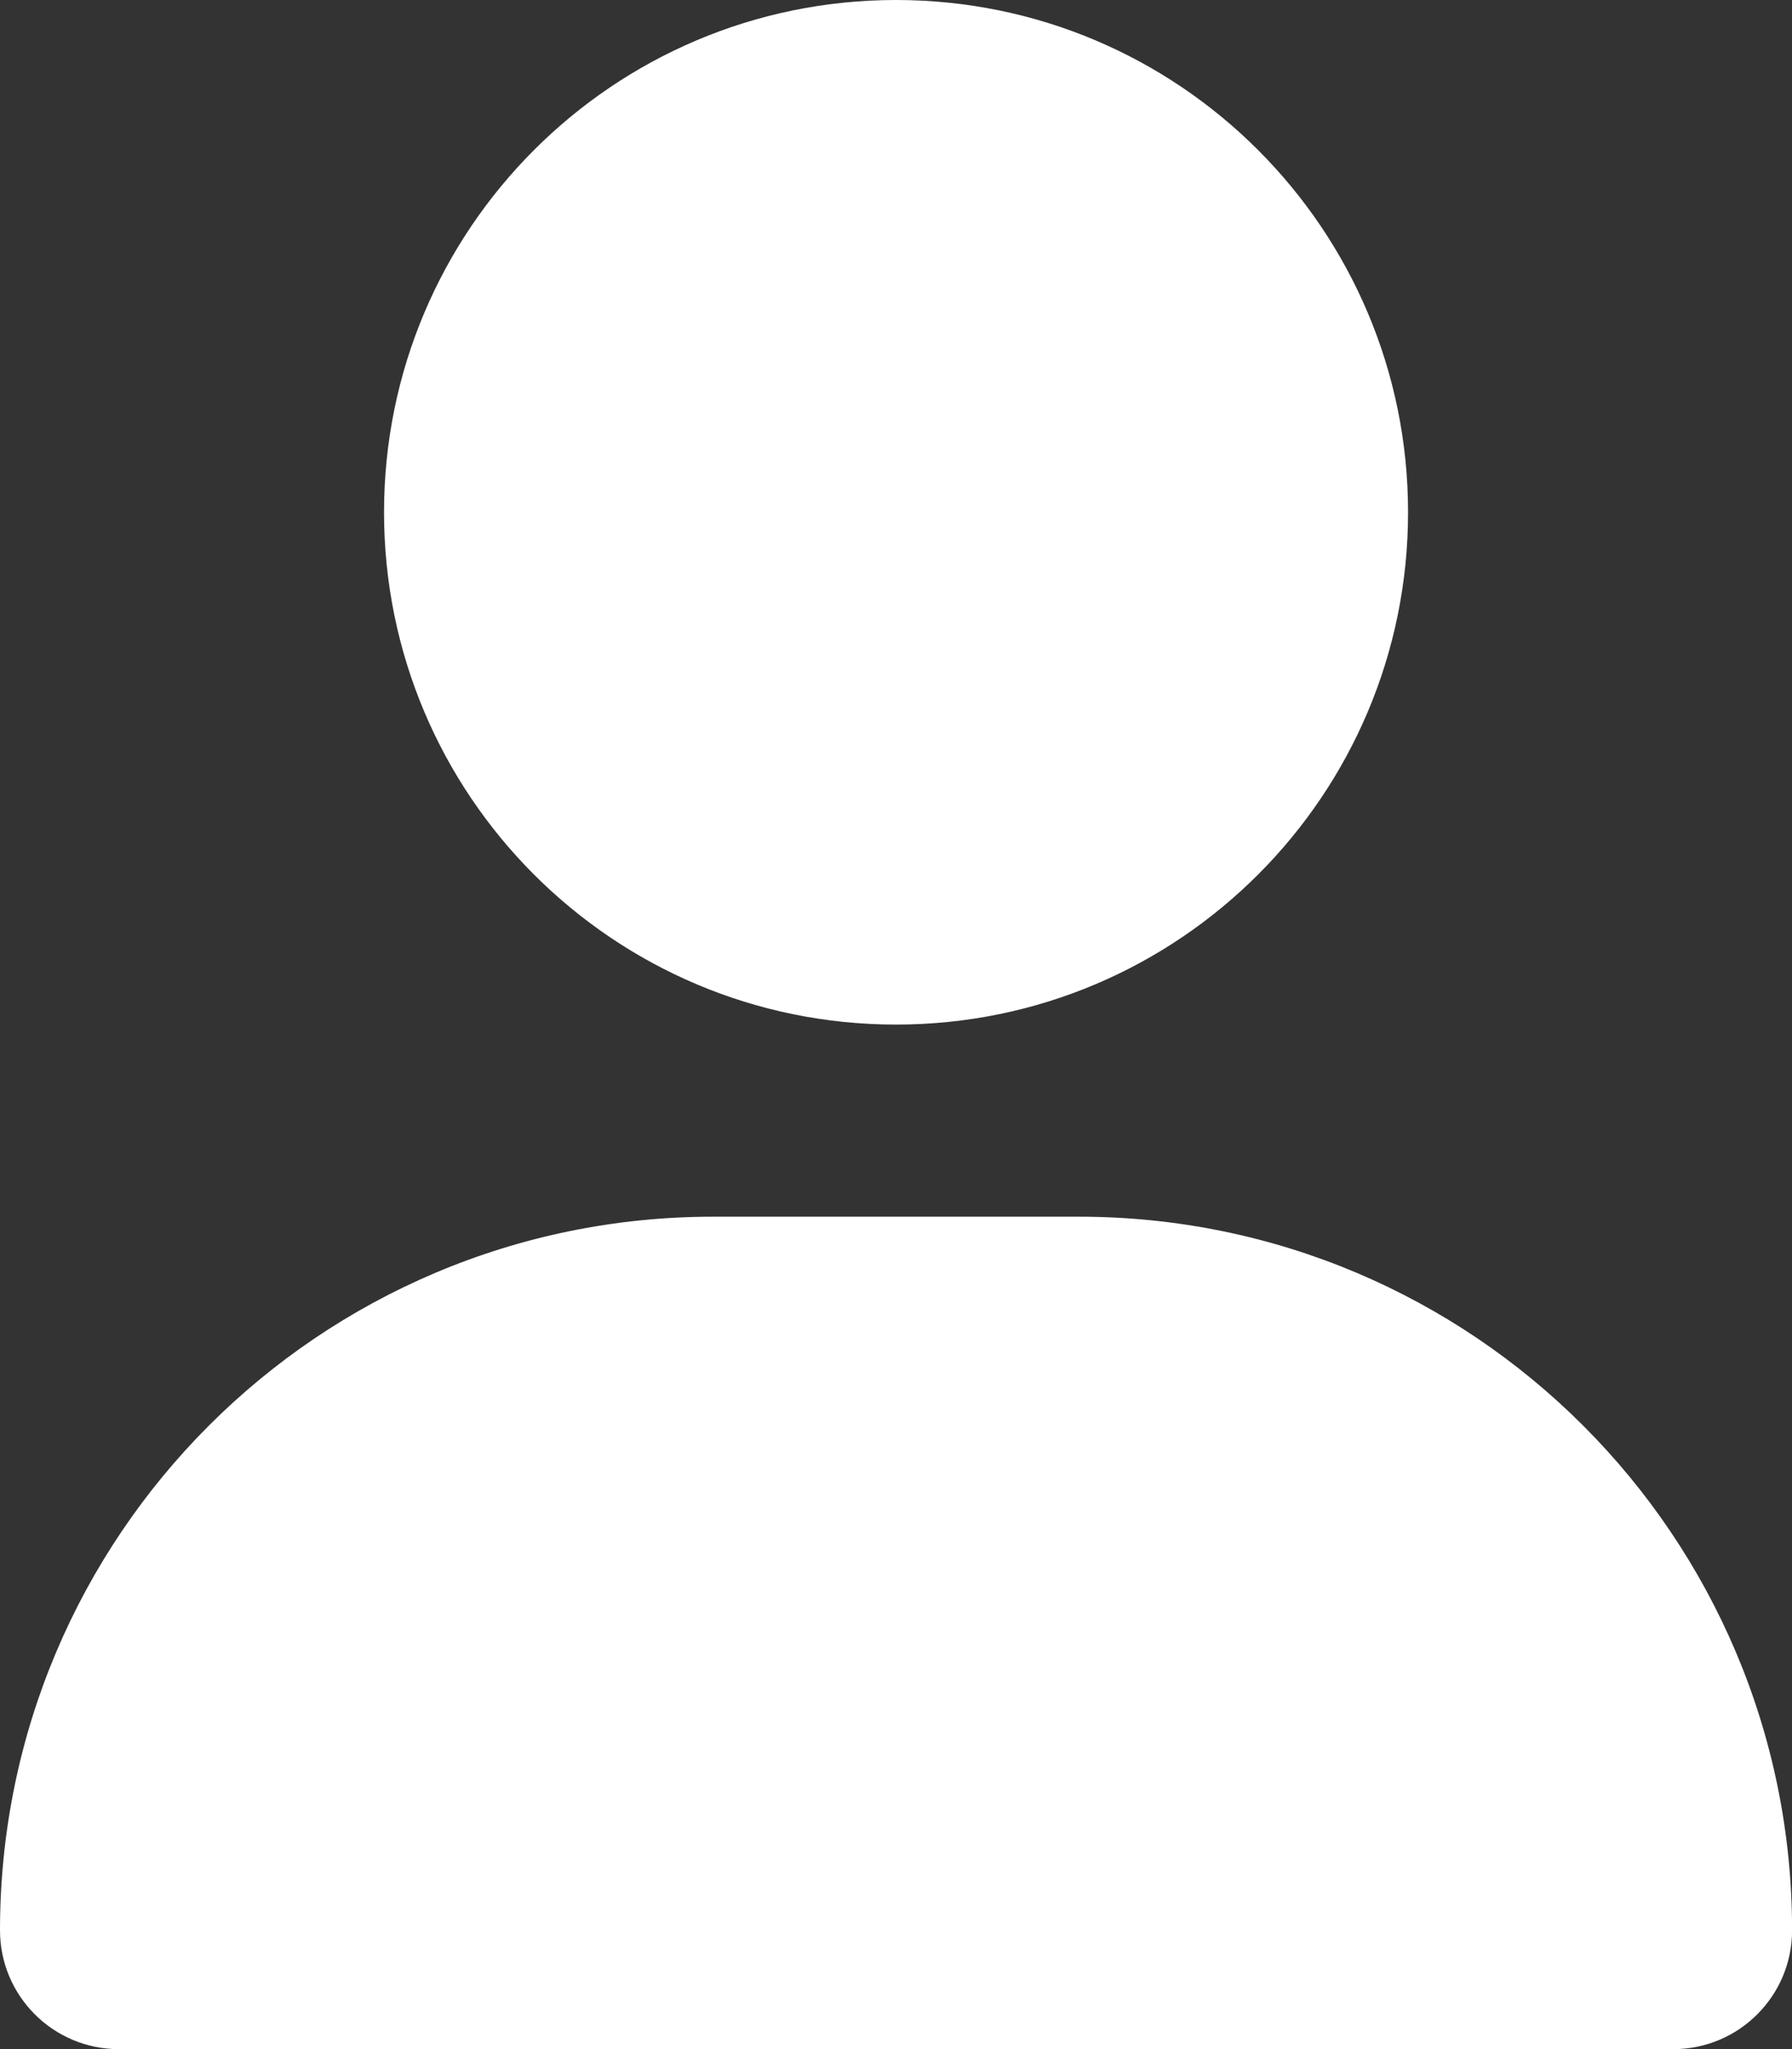<?xml version="1.0" encoding="UTF-8"?>
<svg id="_レイヤー_1" data-name="レイヤー_1" xmlns="http://www.w3.org/2000/svg" viewBox="0 0 21.101 24.116">
  <rect x="0" y="0" width="21.101" height="24.116" fill="#333333" stroke="none"/>
  <defs>
    <style>
      .cls-1 {
        fill: #fff;
      }
    </style>
  </defs>
  <path class="cls-1" d="M10.551,12.058c3.33,0,6.029-2.699,6.029-6.029S13.88,0,10.551,0s-6.029,2.699-6.029,6.029,2.699,6.029,6.029,6.029ZM8.398,14.319C3.759,14.319,0,18.077,0,22.717c0,.772.626,1.399,1.399,1.399h18.304c.772,0,1.399-.626,1.399-1.399,0-4.639-3.759-8.398-8.398-8.398h-4.305Z"/>
</svg>